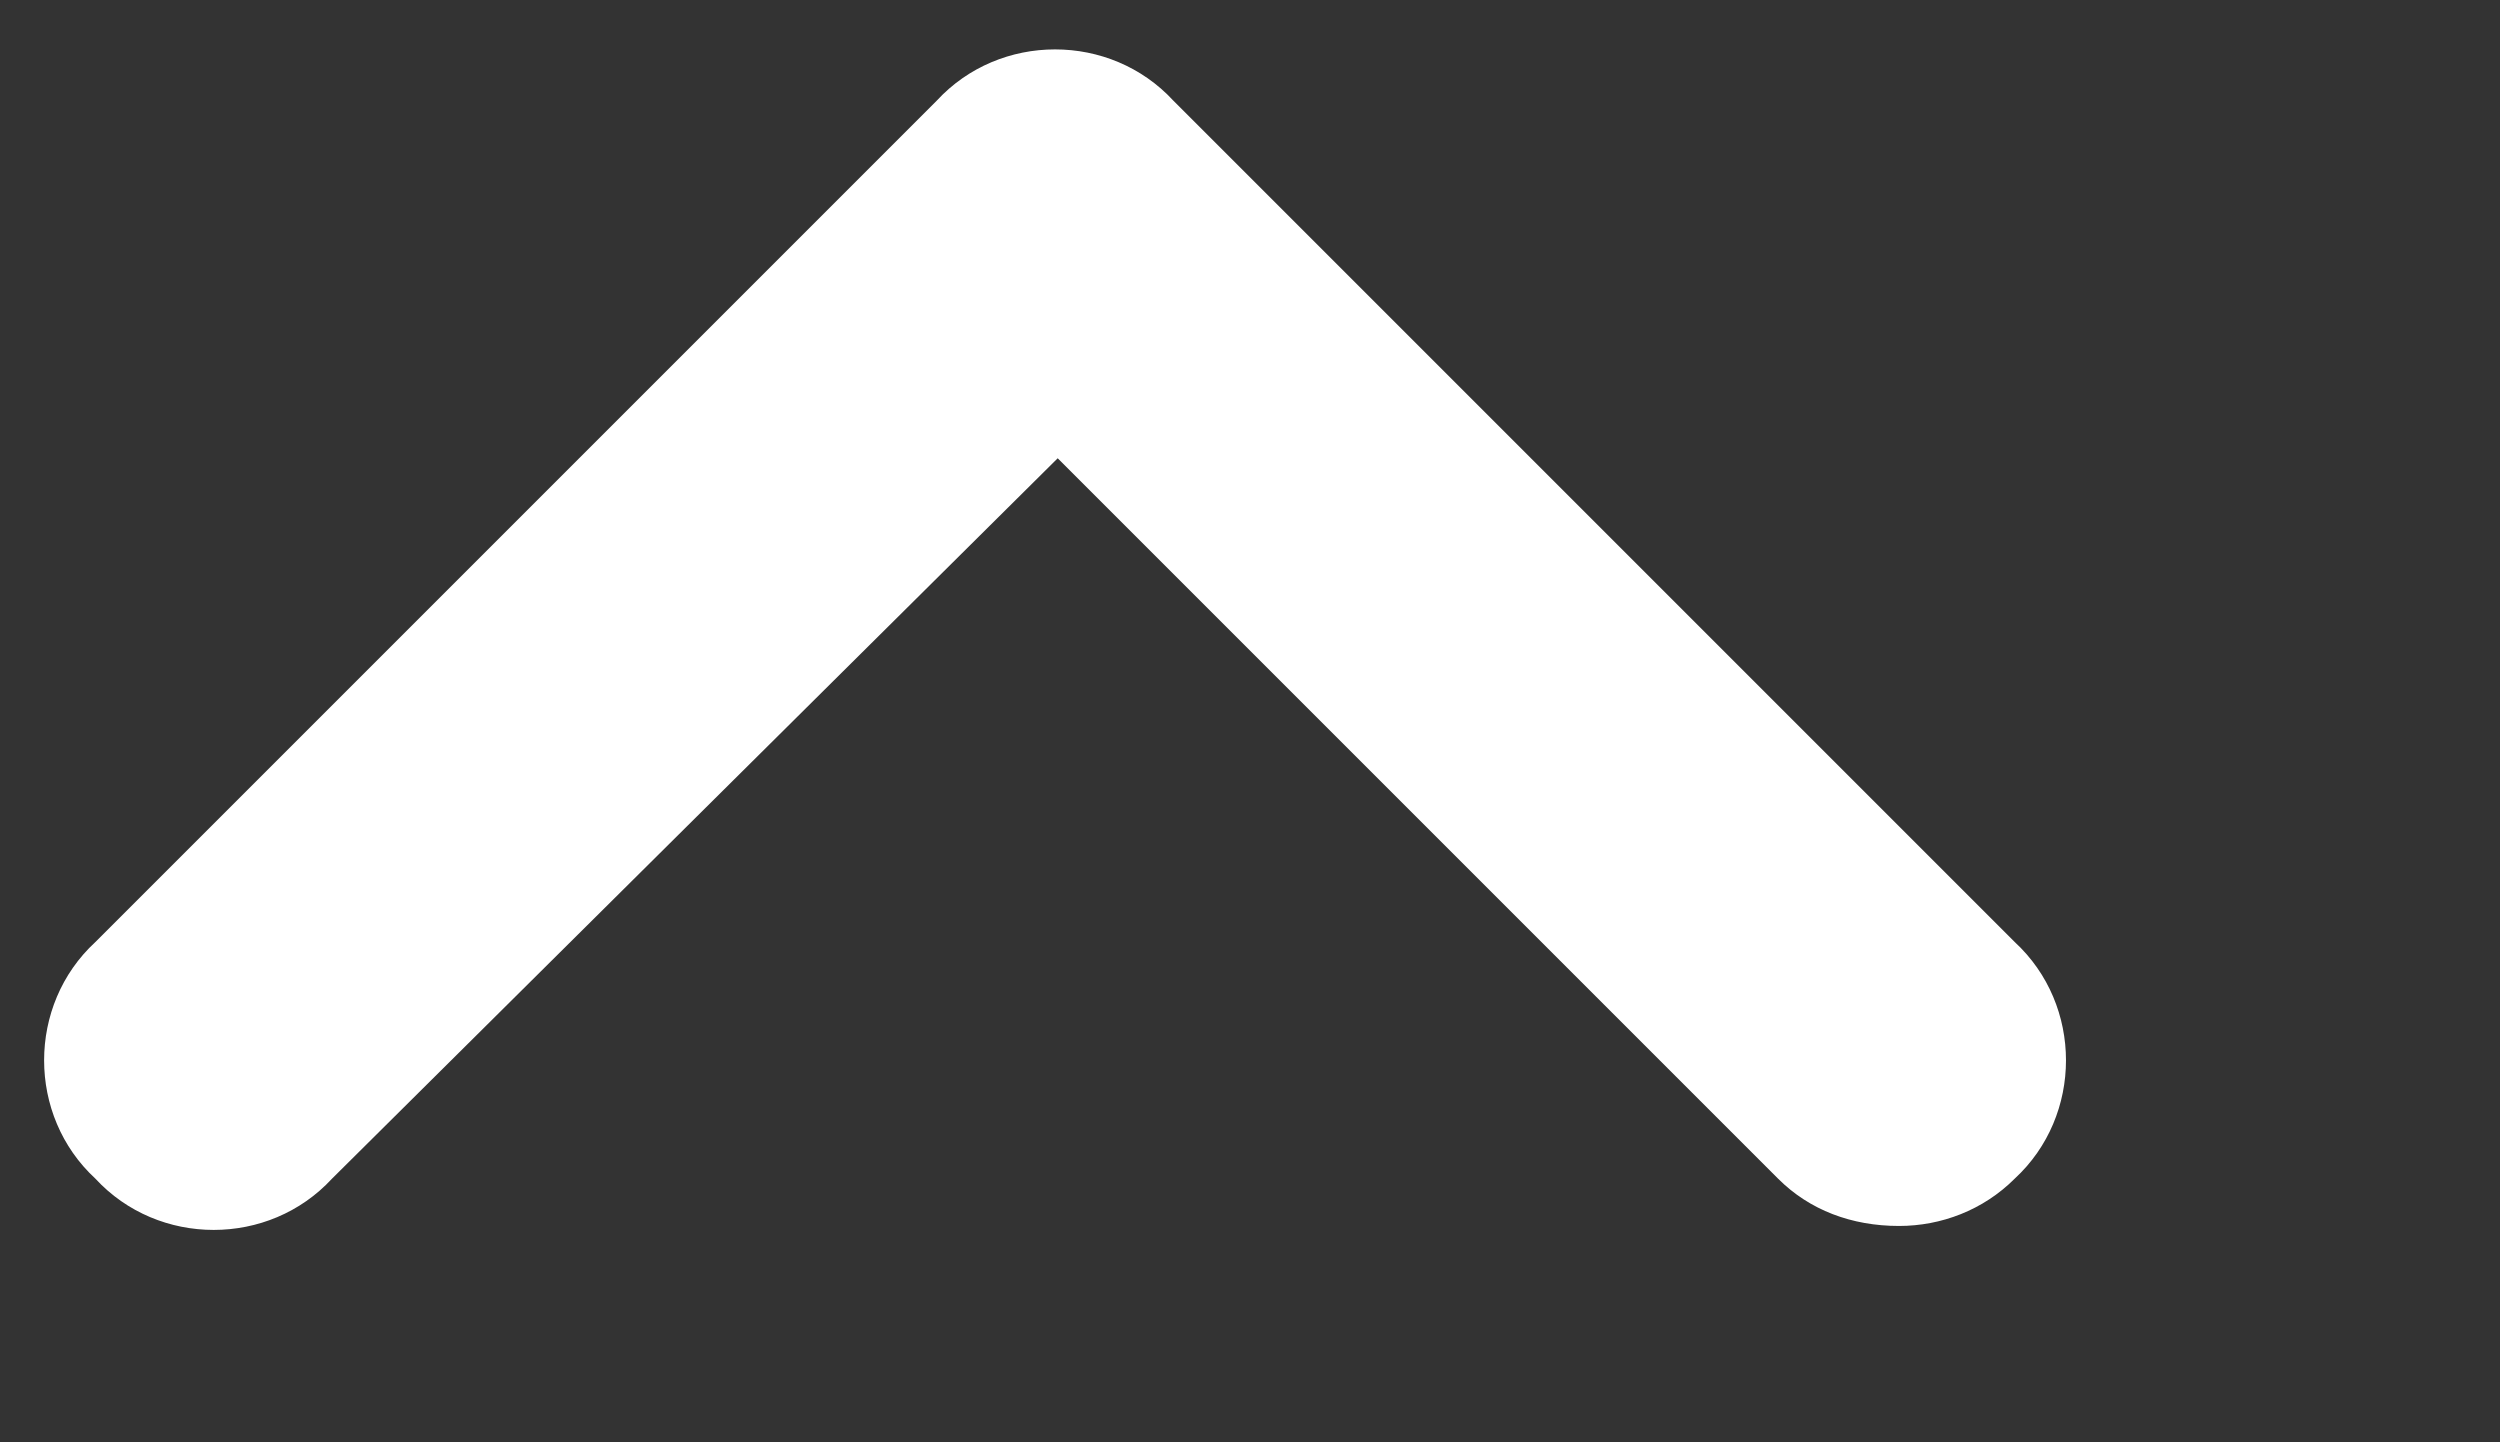 <svg width="26" height="15" viewBox="0 0 26 15" fill="none" xmlns="http://www.w3.org/2000/svg">
<rect x="0" y="0" width="26" height="15" fill="#333333" stroke="none"/>
<path d="M19.75 12.75C19.258 12.75 18.82 12.586 18.492 12.258L11 4.766L3.453 12.258C2.797 12.969 1.648 12.969 0.992 12.258C0.281 11.602 0.281 10.453 0.992 9.797L9.742 1.047C10.398 0.336 11.547 0.336 12.203 1.047L20.953 9.797C21.664 10.453 21.664 11.602 20.953 12.258C20.625 12.586 20.188 12.75 19.75 12.75Z" fill="white"/>
</svg>
